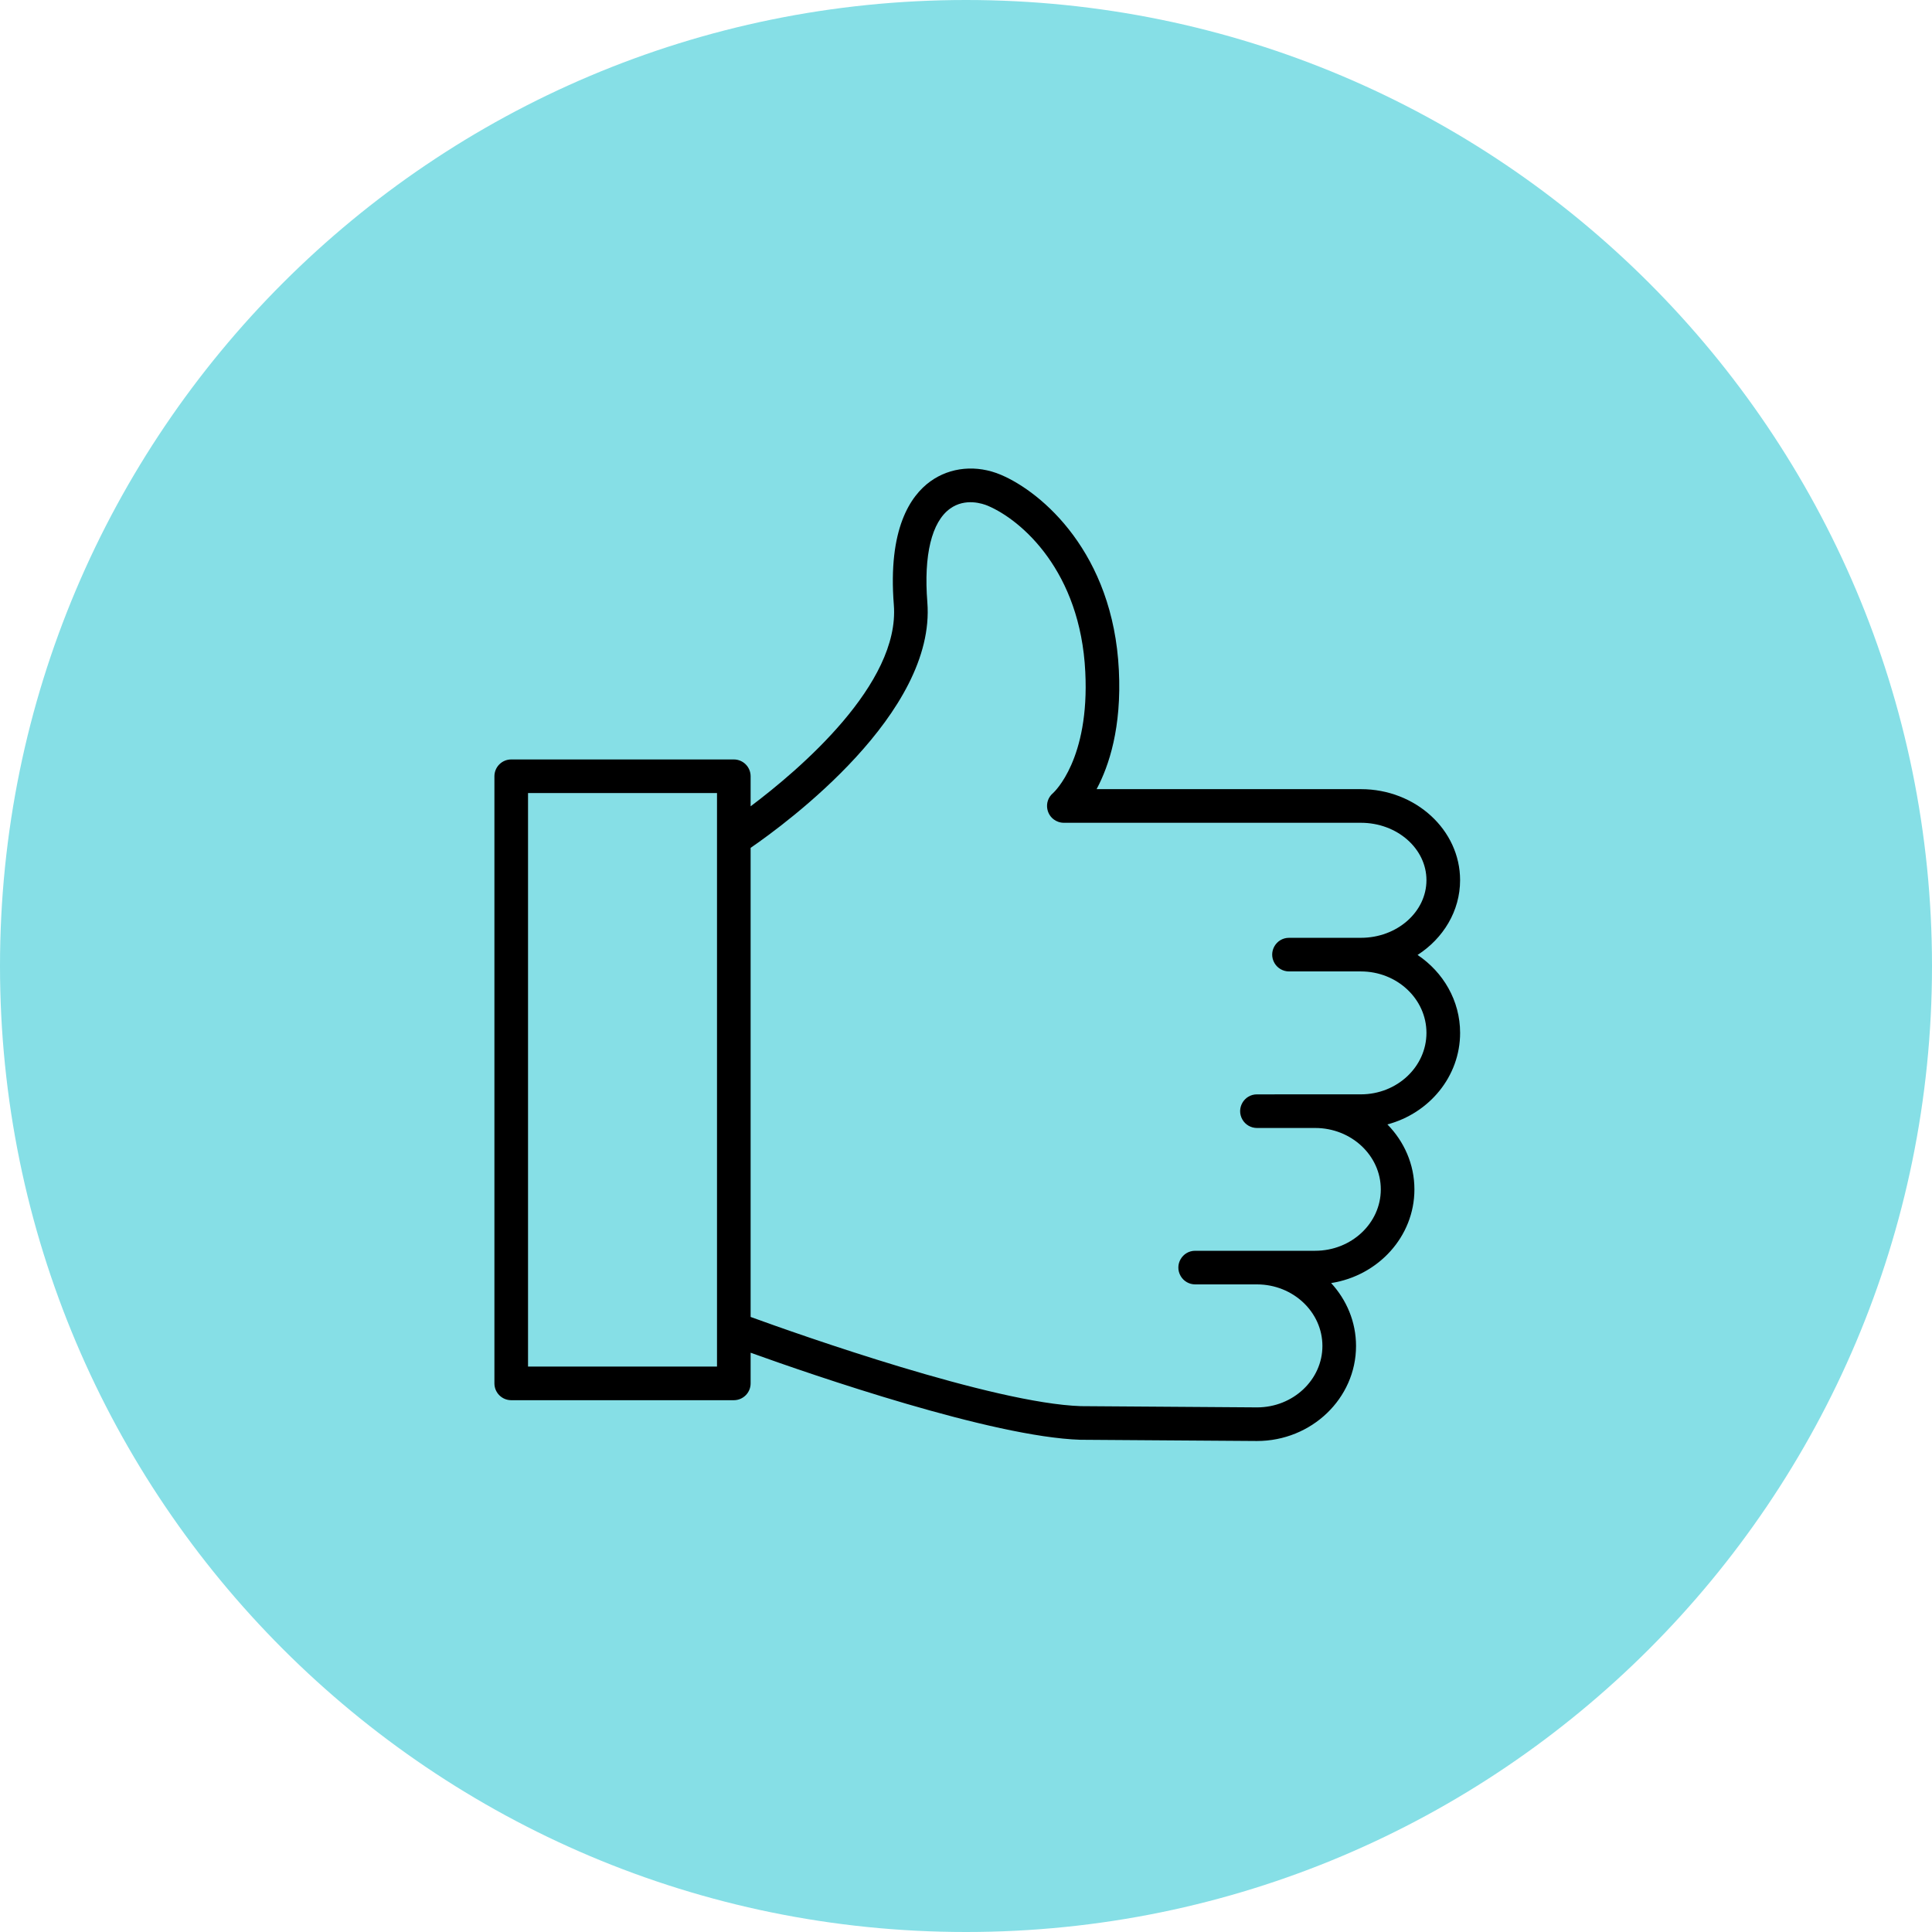 <?xml version="1.0" encoding="UTF-8"?> <svg xmlns="http://www.w3.org/2000/svg" viewBox="0 0 100.00 100.00" data-guides="{&quot;vertical&quot;:[],&quot;horizontal&quot;:[]}"><defs></defs><path color="rgb(51, 51, 51)" fill-rule="evenodd" fill="#86dfe6" font-size-adjust="" x="0" y="0" width="100" height="100" rx="50" ry="50" id="tSvg1259d21ea24" title="Rectangle 10" fill-opacity="1" stroke="none" stroke-opacity="1" d="M0 50C0 22.386 22.386 0 50 0H50C77.614 0 100 22.386 100 50H100C100 77.614 77.614 100 50 100H50C22.386 100 0 77.614 0 50Z" style="transform-origin: 50px 50px;"></path><path fill="#000000" stroke="#000000" fill-opacity="1" stroke-width="0" stroke-opacity="1" color="rgb(51, 51, 51)" fill-rule="evenodd" font-size-adjust="" id="tSvg16188378f0b" title="Path 18" d="M73.373 49.428C74.701 48.573 75.574 47.157 75.574 45.556C75.574 42.959 73.271 40.846 70.44 40.846C65.88 40.846 61.32 40.846 56.76 40.846C57.407 39.634 58.061 37.648 57.912 34.69C57.618 28.626 53.938 25.48 51.81 24.577C50.555 24.044 49.189 24.171 48.157 24.915C47.121 25.662 45.952 27.378 46.265 31.31C46.588 35.397 41.386 39.83 38.852 41.734C38.852 41.216 38.852 40.697 38.852 40.179C38.852 39.698 38.462 39.309 37.982 39.309C34.142 39.309 30.302 39.309 26.461 39.309C25.981 39.309 25.591 39.698 25.591 40.179C25.591 50.654 25.591 61.129 25.591 71.604C25.591 72.085 25.981 72.474 26.461 72.474C30.302 72.474 34.142 72.474 37.982 72.474C38.462 72.474 38.852 72.085 38.852 71.604C38.852 71.075 38.852 70.546 38.852 70.017C42.131 71.196 51.353 74.373 55.91 74.522C58.96 74.544 62.01 74.565 65.06 74.586C67.888 74.586 70.188 72.379 70.188 69.667C70.188 68.418 69.698 67.281 68.899 66.411C71.339 66.031 73.21 64.005 73.21 61.563C73.21 60.262 72.676 59.081 71.812 58.2C73.978 57.622 75.575 55.719 75.575 53.46C75.574 51.792 74.702 50.318 73.373 49.428ZM27.331 70.734C27.331 60.839 27.331 50.944 27.331 41.048C30.591 41.048 33.852 41.048 37.112 41.048C37.112 41.825 37.112 42.603 37.112 43.38C37.111 43.403 37.111 43.426 37.112 43.45C37.112 51.885 37.112 60.321 37.112 68.757C37.111 68.781 37.11 68.805 37.112 68.829C37.112 69.464 37.112 70.099 37.112 70.734C33.852 70.734 30.591 70.734 27.331 70.734ZM70.44 56.643C68.953 56.643 67.467 56.643 65.98 56.643C65.978 56.644 65.976 56.644 65.974 56.644C65.67 56.644 65.365 56.644 65.06 56.644C64.391 56.644 63.972 57.369 64.307 57.949C64.462 58.218 64.749 58.384 65.06 58.384C66.065 58.384 67.069 58.384 68.073 58.384C69.946 58.384 71.47 59.81 71.47 61.562C71.47 63.315 69.946 64.74 68.073 64.74C67.073 64.74 66.072 64.74 65.072 64.74C65.068 64.74 65.064 64.74 65.06 64.74C63.994 64.74 62.928 64.74 61.862 64.74C61.192 64.74 60.774 65.465 61.109 66.044C61.264 66.314 61.551 66.48 61.862 66.48C62.926 66.48 63.99 66.48 65.055 66.48C65.056 66.48 65.058 66.48 65.06 66.48C65.064 66.48 65.068 66.48 65.072 66.48C66.934 66.487 68.448 67.913 68.448 69.667C68.448 71.419 66.928 72.846 65.066 72.846C62.025 72.825 58.985 72.803 55.944 72.782C51.407 72.633 41.346 69.072 38.852 68.165C38.852 60.072 38.852 51.978 38.852 43.885C40.736 42.588 48.454 36.91 47.999 31.173C47.805 28.734 48.223 27.013 49.175 26.327C49.966 25.757 50.872 26.07 51.131 26.179C52.885 26.924 55.922 29.572 56.174 34.777C56.403 39.3 54.572 40.991 54.501 41.054C53.991 41.488 54.142 42.311 54.772 42.536C54.866 42.57 54.965 42.587 55.065 42.587C60.189 42.587 65.314 42.587 70.439 42.587C72.311 42.587 73.833 43.919 73.833 45.557C73.833 47.202 72.311 48.541 70.439 48.541C69.199 48.541 67.96 48.541 66.72 48.541C66.05 48.541 65.631 49.266 65.966 49.846C66.122 50.115 66.409 50.281 66.72 50.281C67.96 50.281 69.199 50.281 70.439 50.281C72.311 50.281 73.833 51.707 73.833 53.46C73.834 55.215 72.311 56.643 70.44 56.643Z"></path></svg> 